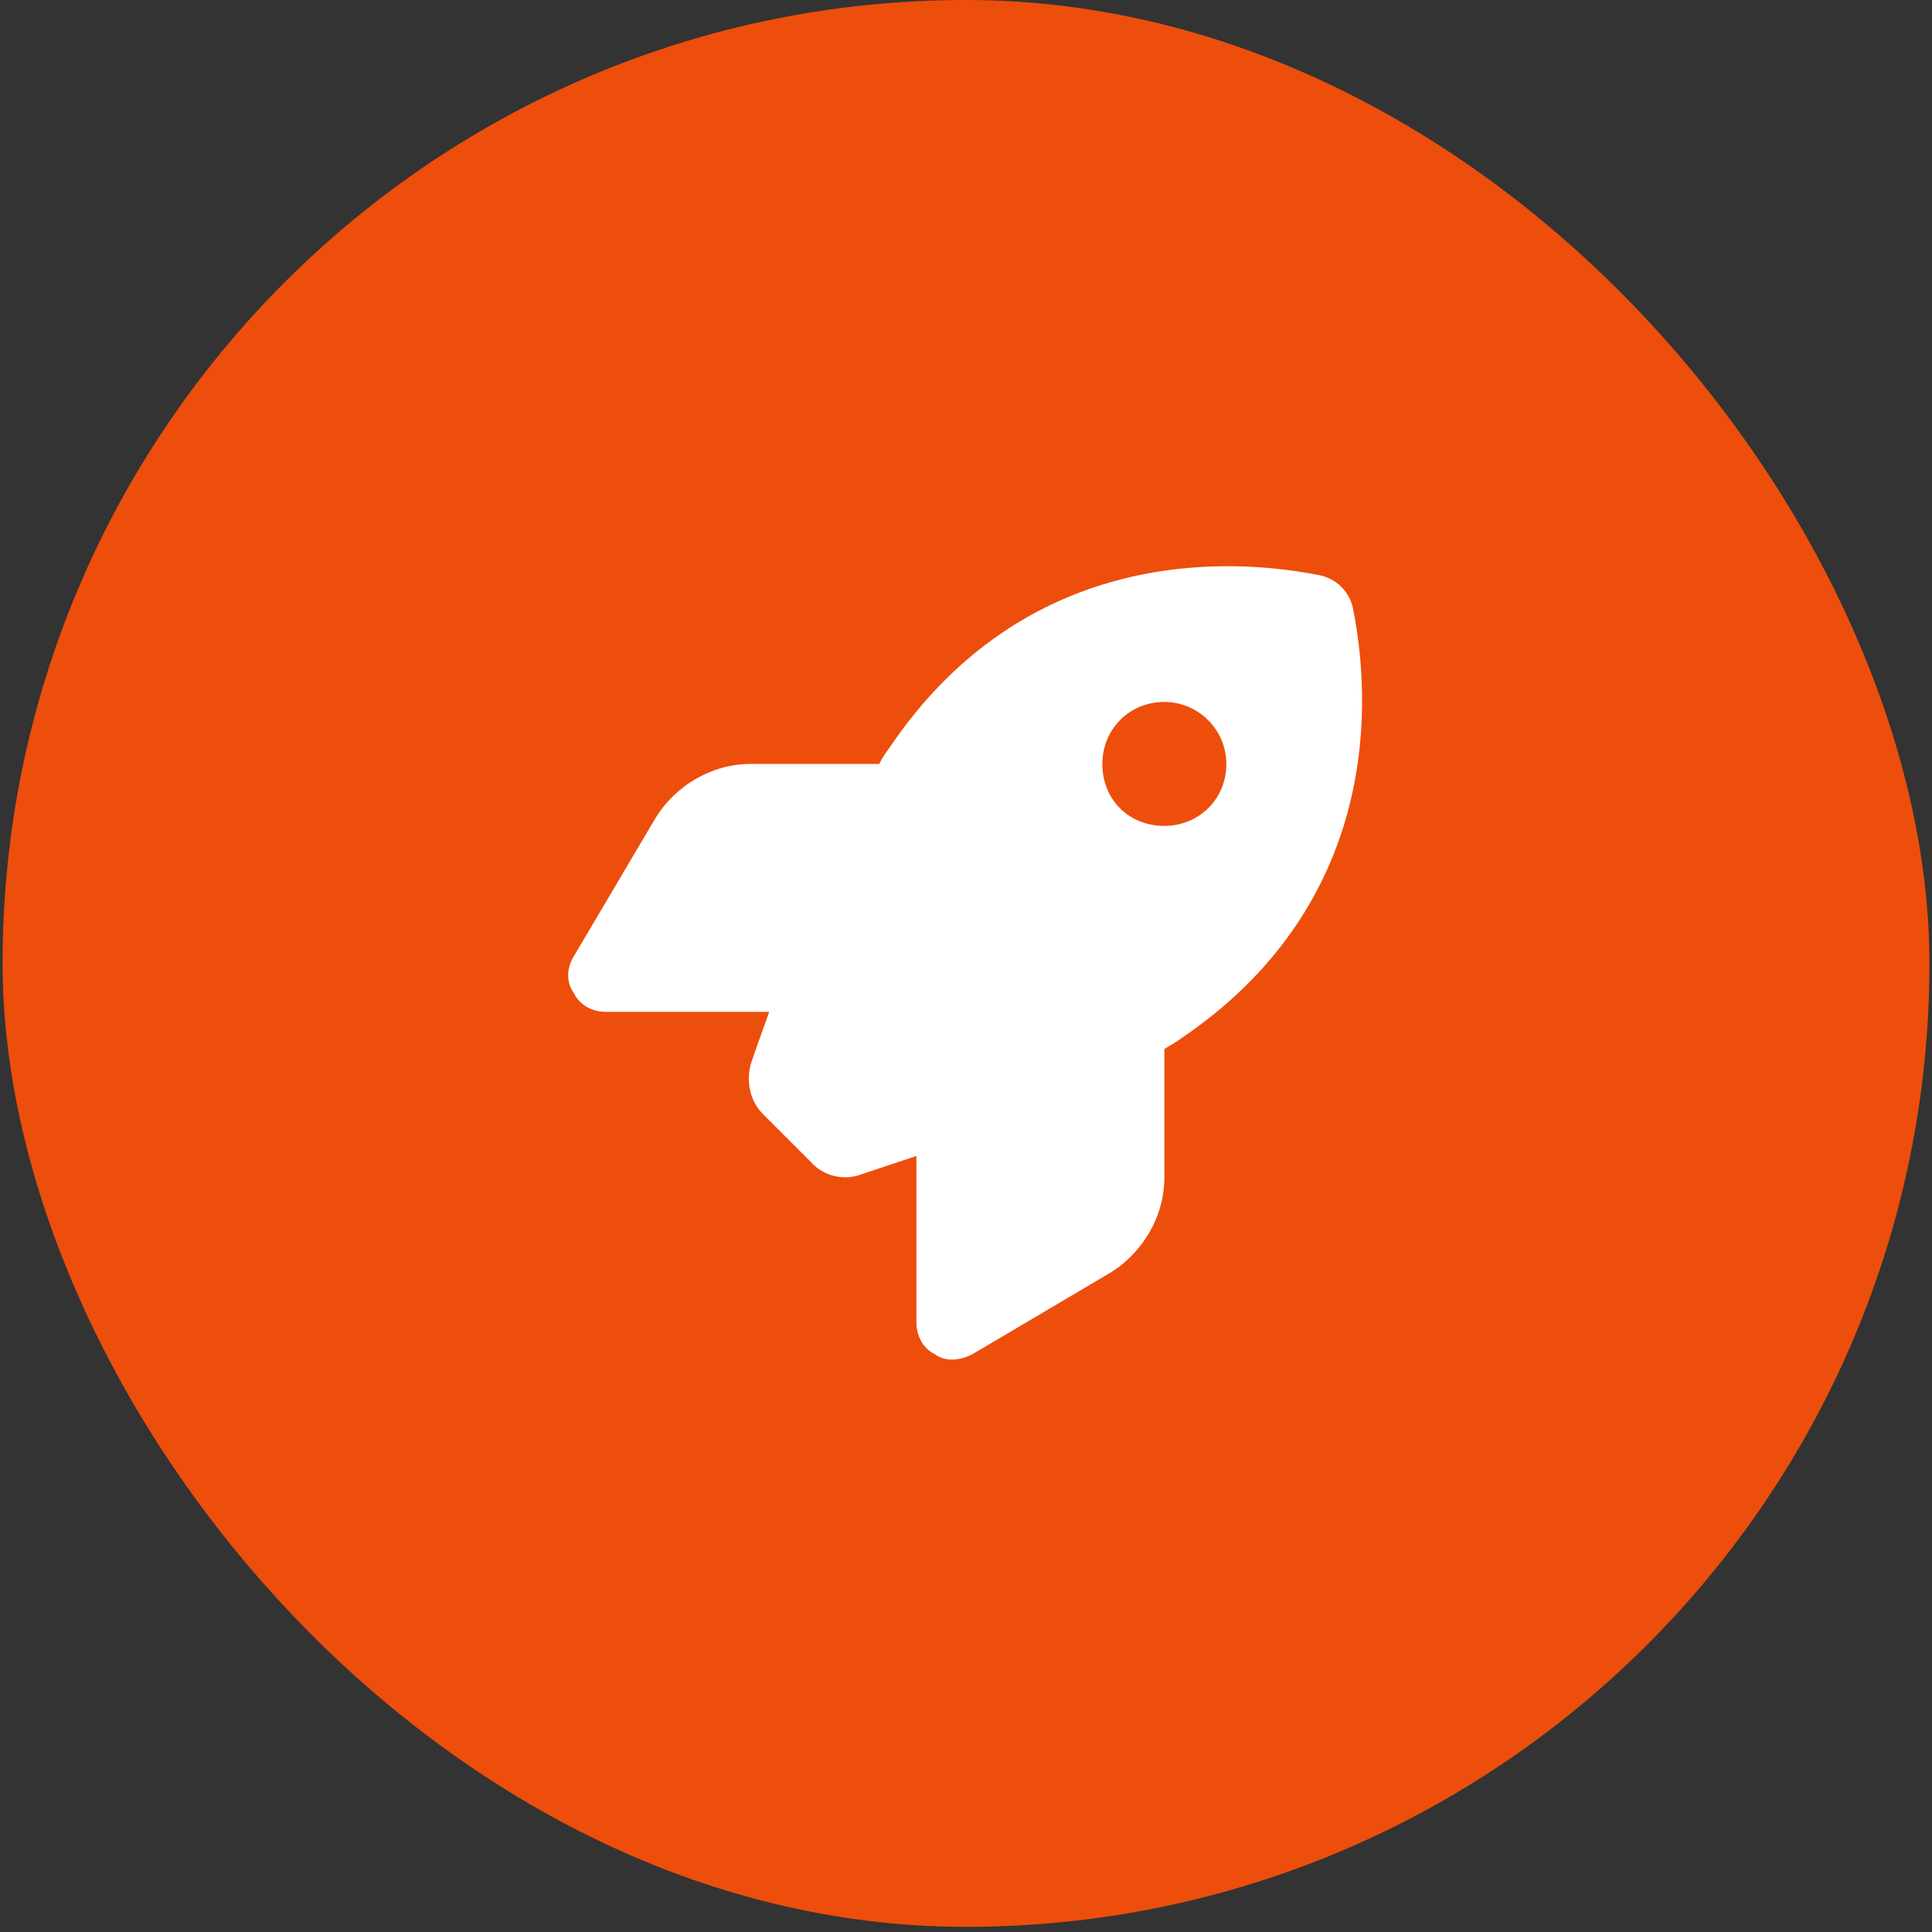 <?xml version="1.0" encoding="UTF-8"?>
<svg xmlns="http://www.w3.org/2000/svg" width="88" height="88" viewBox="0 0 88 88" fill="none">
  <rect x="0" y="0" width="88" height="88" fill="#333333" stroke="none"/>
  <rect x="0.118" width="87.765" height="87.765" rx="43.882" fill="#ED4E0C"></rect>
  <path d="M36.942 52.936L34.754 50.748C34.189 50.183 33.977 49.336 34.189 48.489C34.401 47.854 34.683 47.077 35.036 46.089H27.625C26.989 46.089 26.425 45.807 26.142 45.242C25.79 44.748 25.79 44.113 26.142 43.548L29.813 37.337C30.73 35.784 32.424 34.796 34.189 34.796H40.047C40.188 34.514 40.33 34.302 40.541 34.019C46.329 25.479 54.94 25.197 60.022 26.185C60.869 26.326 61.505 26.961 61.646 27.808C62.634 32.89 62.352 41.501 53.811 47.289C53.529 47.501 53.246 47.642 53.035 47.783V53.642C53.035 55.406 52.046 57.1 50.494 58.018L44.282 61.688C43.718 61.97 43.082 62.041 42.588 61.688C42.024 61.406 41.741 60.841 41.741 60.206V52.653C40.683 53.006 39.836 53.289 39.2 53.5C38.424 53.783 37.506 53.571 36.942 52.936ZM53.035 37.619C54.587 37.619 55.858 36.419 55.858 34.796C55.858 33.243 54.587 31.973 53.035 31.973C51.411 31.973 50.211 33.243 50.211 34.796C50.211 36.419 51.411 37.619 53.035 37.619Z" fill="white"></path>
</svg>
